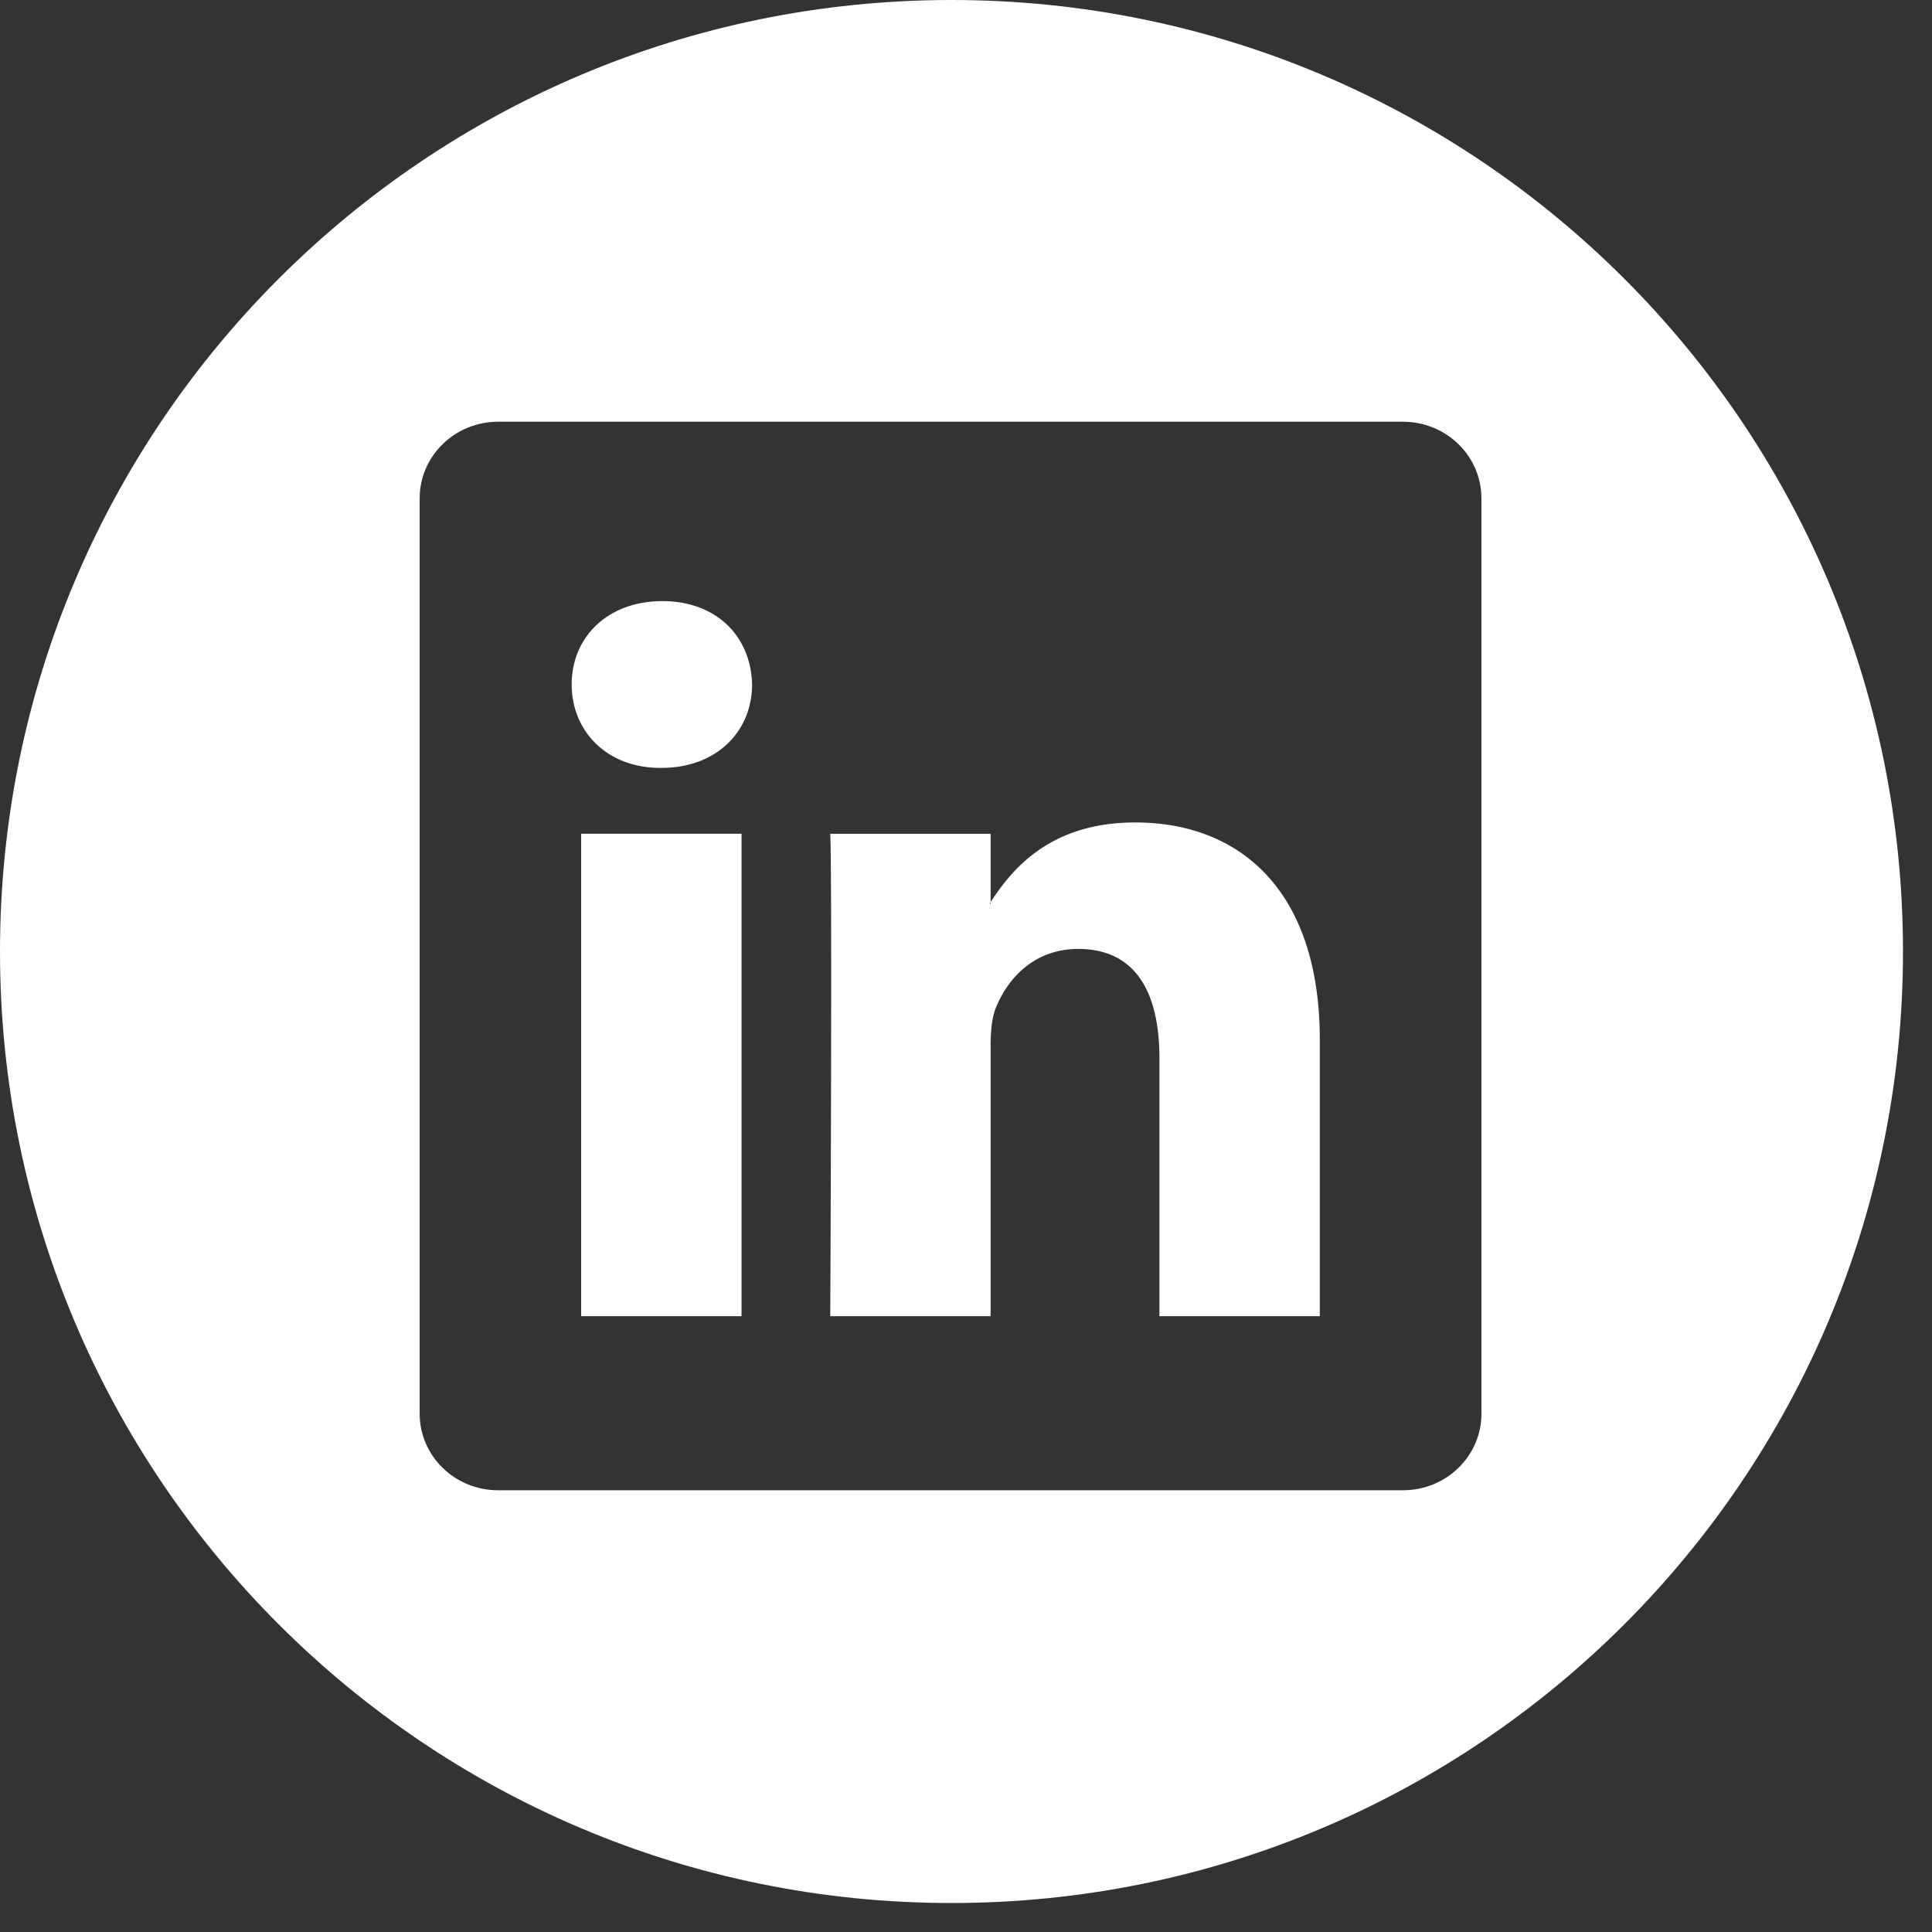 <svg width="50" height="50" viewBox="0 0 50 50" xmlns="http://www.w3.org/2000/svg"><rect x="0" y="0" width="50" height="50" fill="#333333" stroke="none"/><g fill="#FFF" fill-rule="evenodd"><path d="M38.34 36.586c0 1.096-.91 1.982-2.031 1.982H12.893c-1.123 0-2.032-.886-2.032-1.982v-23.69c0-1.093.909-1.982 2.032-1.982h23.416c1.122 0 2.03.889 2.03 1.983v23.689zM24.625 0C11.025 0 0 11.025 0 24.625 0 38.227 11.026 49.25 24.625 49.25s24.624-11.023 24.624-24.625C49.249 11.025 38.224 0 24.625 0z"/><path d="M29.378 21.285c-2.202 0-3.188 1.21-3.741 2.061v.041h-.028a.371.371 0 0 0 .028-.04v-1.769h-4.15c.054 1.17 0 12.484 0 12.484h4.15V27.09c0-.375.027-.744.137-1.012.3-.744.984-1.52 2.129-1.52 1.503 0 2.103 1.147 2.103 2.825v6.68h4.15v-7.159c0-3.836-2.048-5.619-4.778-5.619m-12.235-5.728c-1.42 0-2.348.934-2.348 2.158 0 1.197.9 2.158 2.293 2.158h.028c1.447 0 2.348-.961 2.348-2.158-.027-1.224-.901-2.158-2.321-2.158M15.04 34.062h4.151V21.578H15.04z"/></g></svg>
